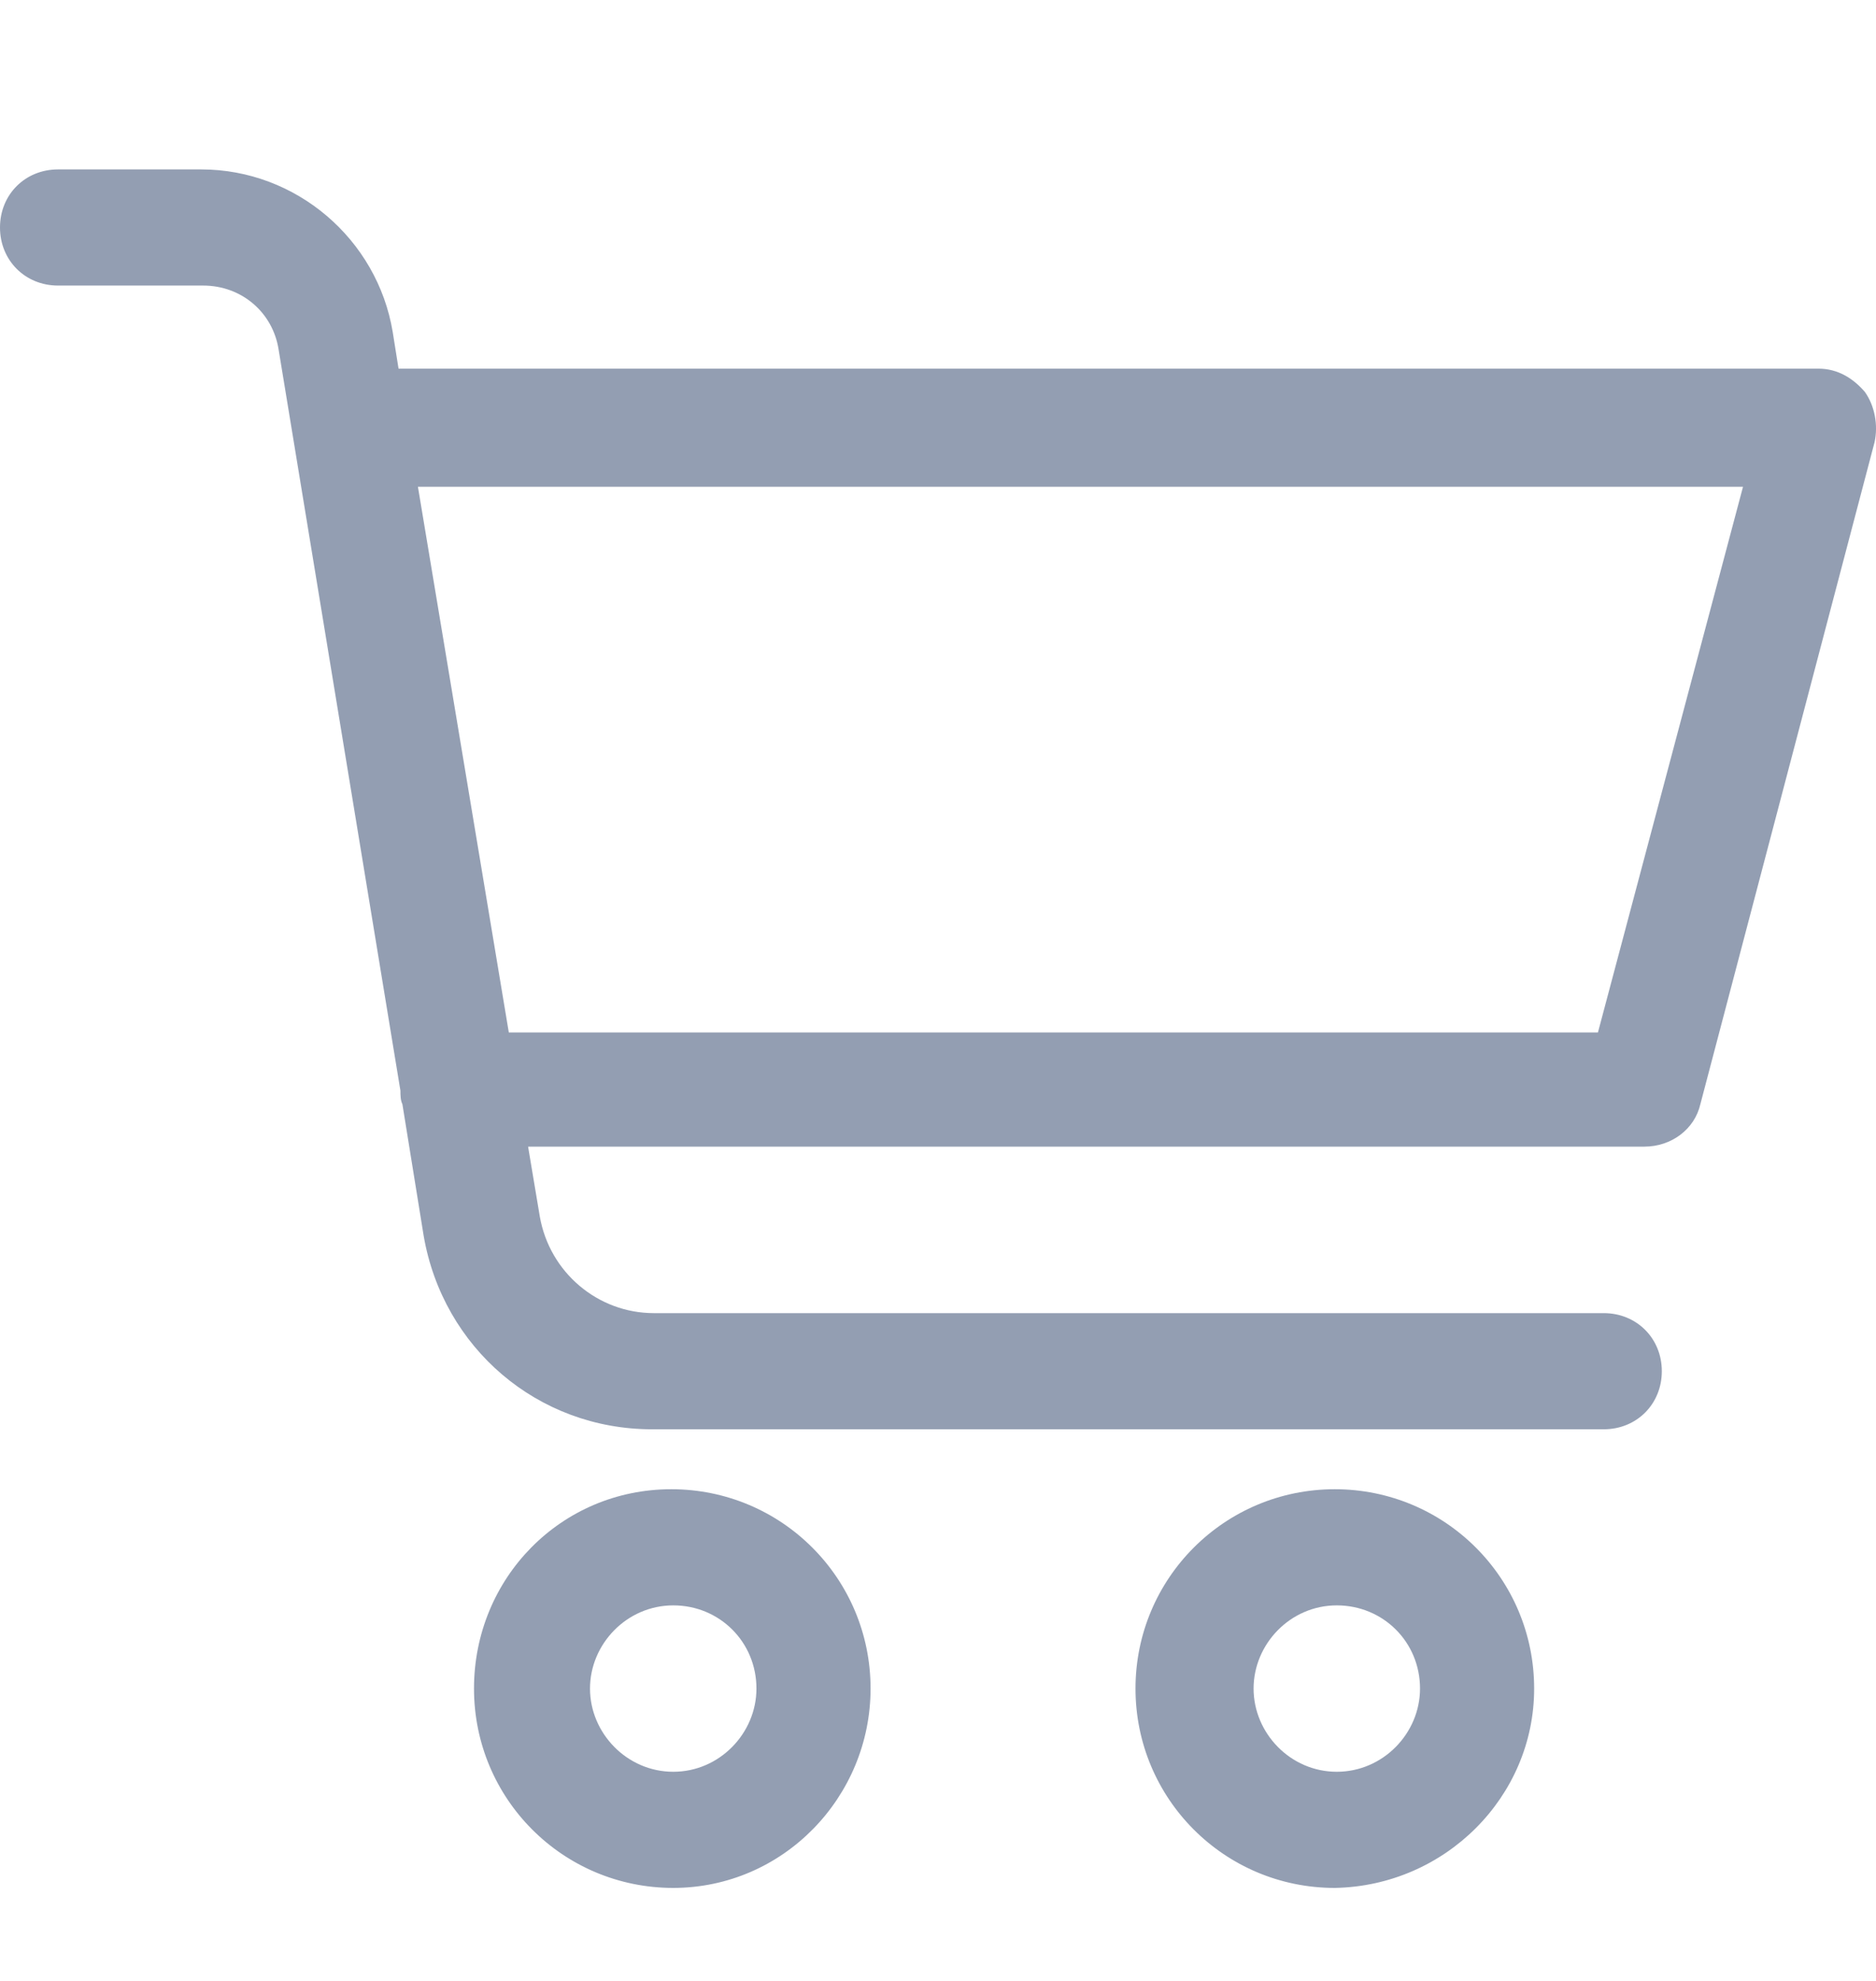 <svg width="18" height="19" viewBox="0 0 18 19" fill="none" xmlns="http://www.w3.org/2000/svg">
<path fill-rule="evenodd" clip-rule="evenodd" d="M3.768 3.184C3.62 2.293 2.84 1.625 1.931 1.625H0.557C0.241 1.625 0 1.866 0 2.182C0 2.497 0.241 2.739 0.557 2.739H1.949C2.32 2.739 2.617 2.998 2.673 3.351L3.842 10.461C3.842 10.498 3.842 10.553 3.861 10.591L4.065 11.853C4.251 12.93 5.16 13.709 6.256 13.709H15.388C15.704 13.709 15.945 13.467 15.945 13.152C15.945 12.837 15.704 12.595 15.388 12.595L6.274 12.595C5.736 12.595 5.272 12.204 5.179 11.666L5.067 10.998H15.777C16.037 10.998 16.26 10.831 16.315 10.59L17.986 4.242C18.023 4.075 17.986 3.889 17.893 3.759C17.781 3.629 17.634 3.536 17.448 3.536H3.824L3.768 3.184ZM16.724 4.669L15.332 9.903H4.882L4.01 4.669H16.724ZM8.353 16.196C8.353 15.138 7.499 14.284 6.441 14.284C5.383 14.284 4.548 15.137 4.548 16.196C4.548 17.254 5.402 18.108 6.46 18.108C7.517 18.107 8.353 17.235 8.353 16.196ZM5.661 16.196C5.661 15.769 6.014 15.398 6.46 15.398C6.905 15.398 7.258 15.75 7.258 16.196C7.258 16.623 6.905 16.994 6.46 16.994C6.014 16.994 5.661 16.622 5.661 16.196ZM12.807 14.284C13.865 14.284 14.72 15.138 14.72 16.196C14.72 17.235 13.865 18.089 12.807 18.108C11.75 18.108 10.895 17.254 10.895 16.196C10.895 15.138 11.75 14.284 12.807 14.284ZM12.826 15.398C12.38 15.398 12.028 15.769 12.028 16.196C12.028 16.622 12.38 16.994 12.826 16.994C13.272 16.994 13.625 16.623 13.625 16.196C13.625 15.75 13.272 15.398 12.826 15.398Z" fill="#939EB2"/>
</svg>
